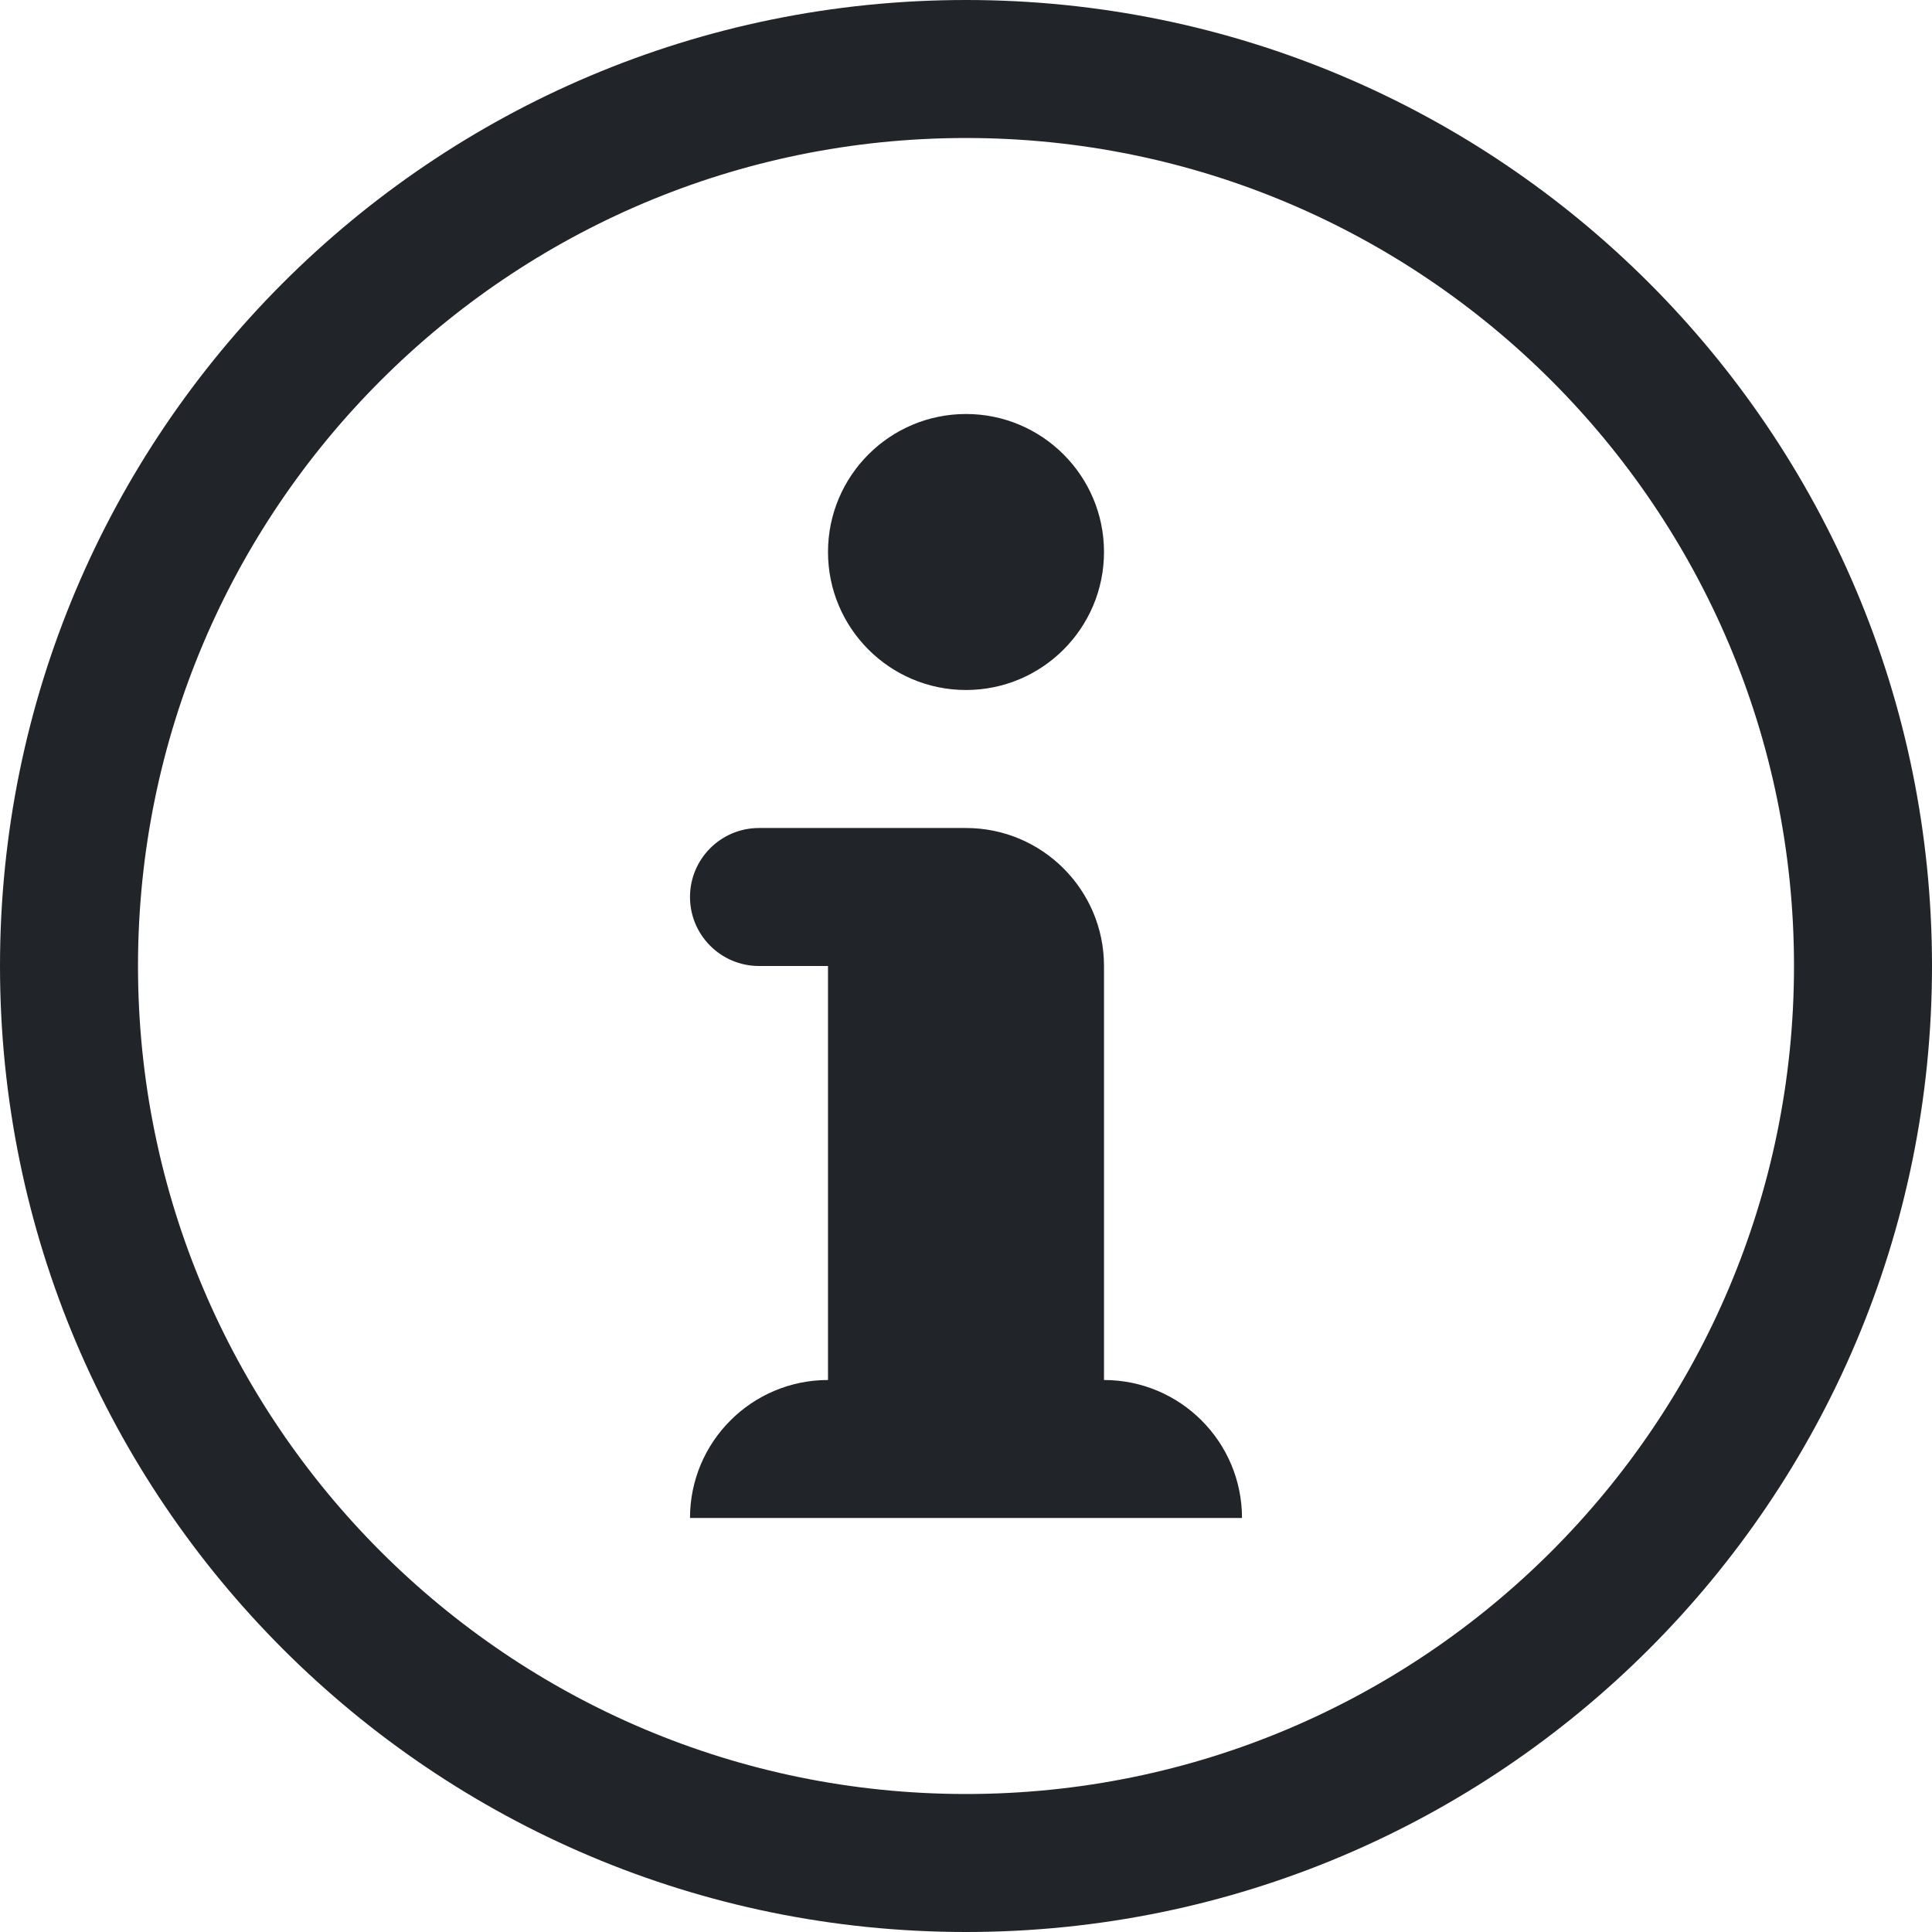 <svg width="14" height="14" viewBox="0 0 14 14" fill="none" xmlns="http://www.w3.org/2000/svg">
<path d="M6 4C6 3.448 6.448 3 7 3C7.552 3 8 3.448 8 4C8 4.552 7.552 5 7 5C6.448 5 6 4.552 6 4ZM9 11C9 10.448 8.552 10 8 10V7C8 6.448 7.552 6 7 6H5.5C5.224 6 5 6.224 5 6.5C5 6.776 5.224 7 5.5 7H6V10C5.448 10 5 10.448 5 11H9ZM7 14C10.866 14 14 10.866 14 7C14 3.134 10.866 0 7 0C3.134 0 0 3.134 0 7C0 10.866 3.134 14 7 14ZM7 1C10.312 1 13 3.688 13 7C13 10.312 10.312 13 7 13C3.688 13 1 10.312 1 7C1 3.688 3.688 1 7 1Z" fill="#212529"/>
</svg>
